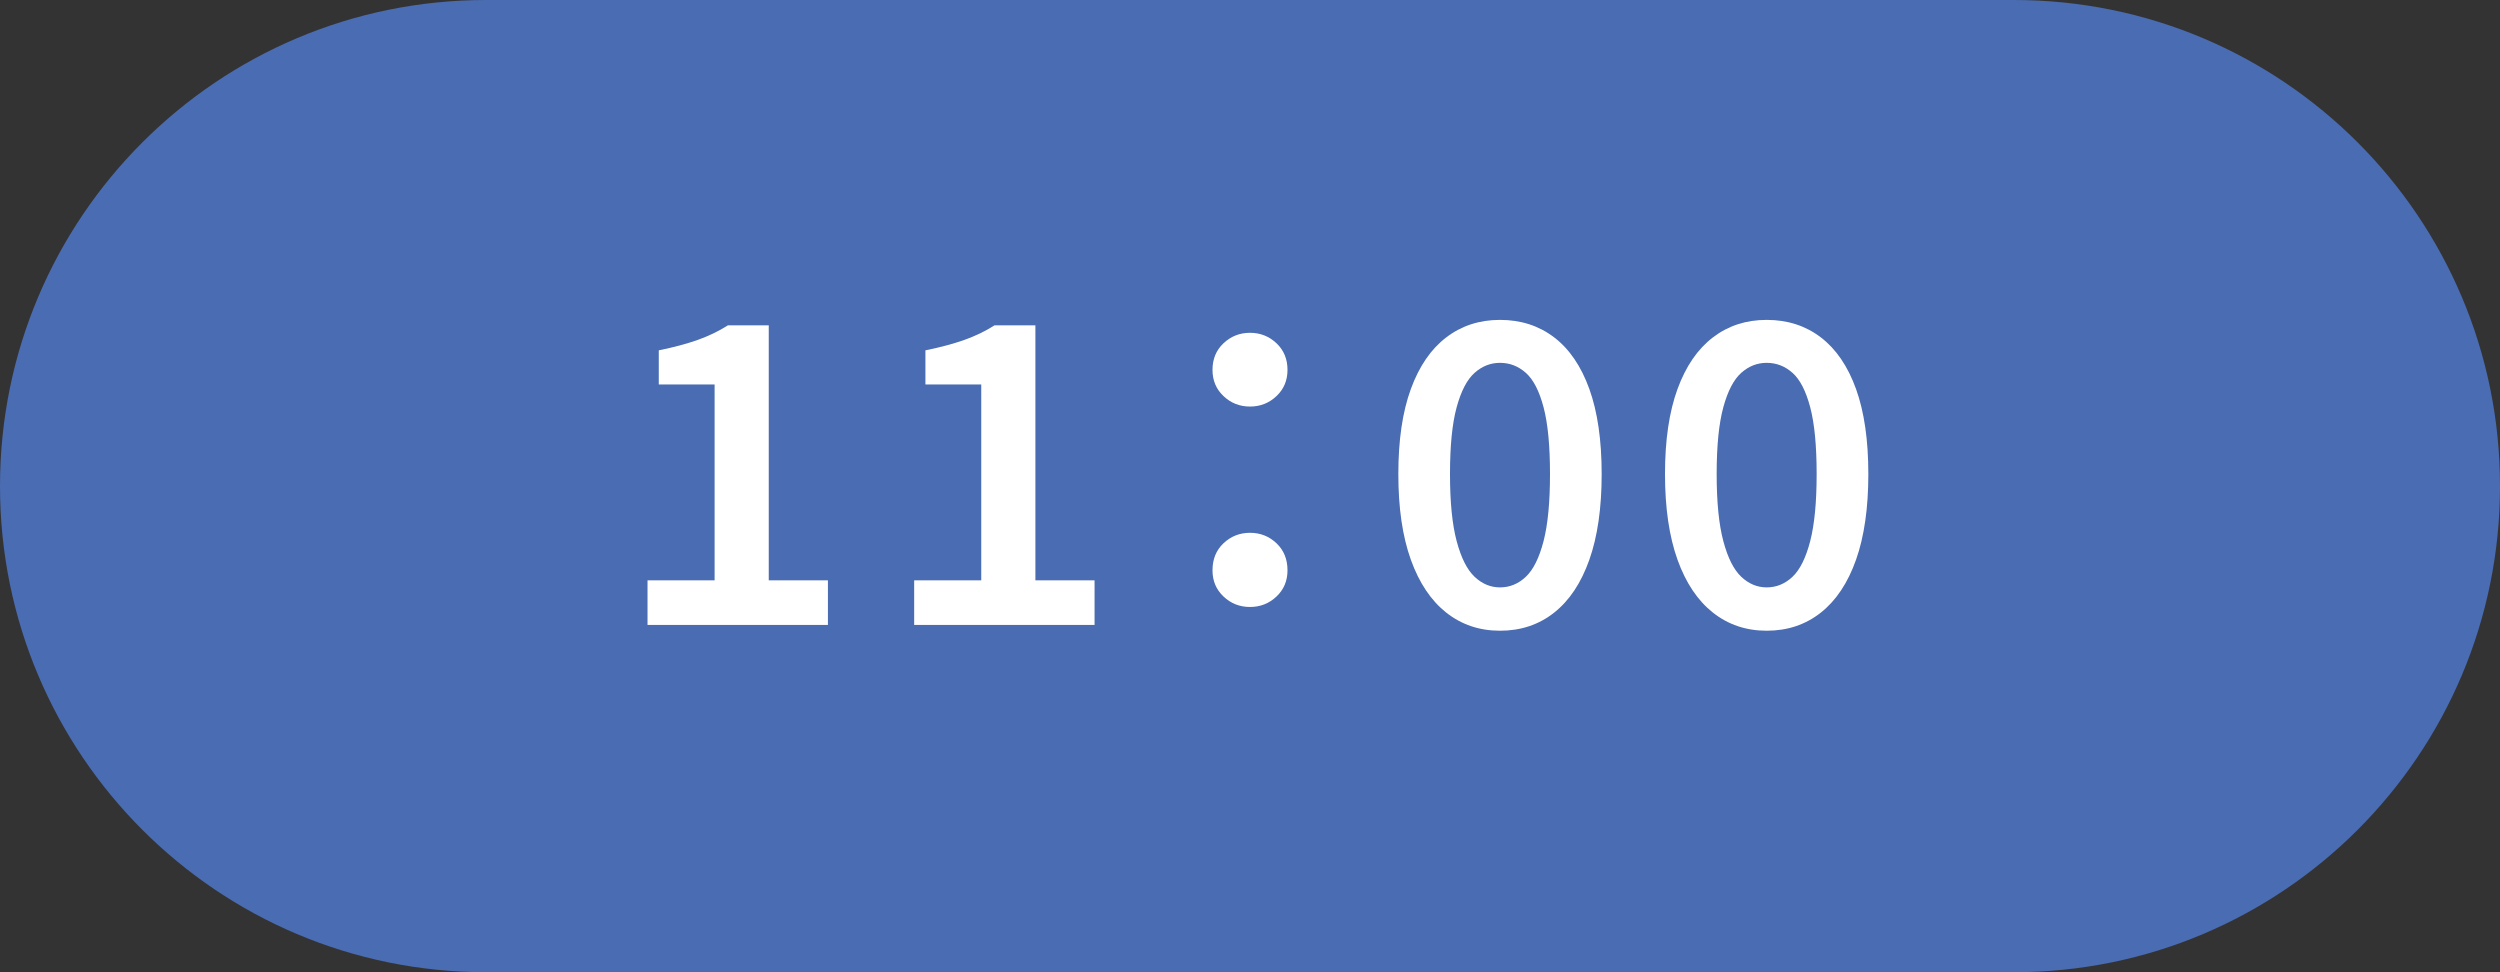<?xml version="1.0" encoding="UTF-8"?>
<svg id="_レイヤー_1" data-name="レイヤー 1" xmlns="http://www.w3.org/2000/svg" width="90" height="35" version="1.1" viewBox="0 0 90 35">
  <rect x="0" y="0" width="90" height="35" fill="#333333" stroke="none"/>
  <defs>
    <style>
      .cls-1 {
        fill: #4a6cb2;
      }

      .cls-1, .cls-2 {
        stroke-width: 0px;
      }

      .cls-2 {
        fill: #fff;
      }
    </style>
  </defs>
  <path class="cls-1" d="M72.5,35c9.665,0,17.5-7.835,17.5-17.5C90,7.835,82.165,0,72.5,0c-2.083,0-52.917,0-55,0C7.835,0,0,7.835,0,17.5s7.835,17.5,17.5,17.5c2.083,0,52.917,0,55,0Z"/>
  <g>
    <path class="cls-2" d="M23.311,22.496v-1.605h2.415v-7.05h-2.01v-1.229c.54-.11,1.007-.235,1.402-.375.395-.141.757-.315,1.087-.525h1.47v9.18h2.13v1.605h-6.495Z"/>
    <path class="cls-2" d="M32.91,22.496v-1.605h2.415v-7.05h-2.01v-1.229c.54-.11,1.007-.235,1.402-.375.395-.141.757-.315,1.087-.525h1.47v9.18h2.13v1.605h-6.495Z"/>
    <path class="cls-2" d="M45,14.636c-.37,0-.688-.125-.952-.375-.266-.25-.398-.564-.398-.945,0-.39.132-.71.398-.96.265-.249.582-.375.952-.375s.688.126.952.375c.265.25.398.57.398.96,0,.381-.133.695-.398.945-.265.25-.582.375-.952.375ZM45,21.851c-.37,0-.688-.125-.952-.375-.266-.25-.398-.564-.398-.944,0-.4.132-.726.398-.976.265-.25.582-.375.952-.375s.688.125.952.375c.265.25.398.575.398.976,0,.38-.133.694-.398.944-.265.25-.582.375-.952.375Z"/>
    <path class="cls-2" d="M54,22.706c-.74,0-1.385-.218-1.935-.652-.55-.436-.975-1.07-1.275-1.905s-.45-1.862-.45-3.083.15-2.239.45-3.06.725-1.44,1.275-1.86c.55-.42,1.195-.63,1.935-.63.75,0,1.4.21,1.95.63.55.42.972,1.04,1.267,1.86s.443,1.84.443,3.06-.148,2.248-.443,3.083-.717,1.47-1.267,1.905c-.55.435-1.2.652-1.95.652ZM54,21.146c.35,0,.66-.127.93-.382.271-.255.482-.683.638-1.283.155-.6.232-1.404.232-2.415,0-1.02-.077-1.822-.232-2.407s-.367-.997-.638-1.237c-.27-.24-.58-.36-.93-.36-.34,0-.645.12-.915.36s-.485.652-.645,1.237c-.16.585-.24,1.388-.24,2.407,0,1.011.08,1.815.24,2.415.16.601.375,1.028.645,1.283s.575.382.915.382Z"/>
    <path class="cls-2" d="M63.6,22.706c-.74,0-1.385-.218-1.935-.652-.55-.436-.976-1.07-1.275-1.905s-.45-1.862-.45-3.083.15-2.239.45-3.06.725-1.44,1.275-1.86c.55-.42,1.194-.63,1.935-.63.75,0,1.4.21,1.95.63s.973,1.04,1.268,1.86.442,1.84.442,3.06-.147,2.248-.442,3.083-.718,1.47-1.268,1.905c-.55.435-1.2.652-1.95.652ZM63.6,21.146c.35,0,.66-.127.93-.382s.482-.683.637-1.283c.155-.6.232-1.404.232-2.415,0-1.02-.077-1.822-.232-2.407-.155-.585-.367-.997-.637-1.237s-.58-.36-.93-.36c-.34,0-.645.12-.915.36-.27.24-.485.652-.645,1.237-.16.585-.24,1.388-.24,2.407,0,1.011.08,1.815.24,2.415.16.601.375,1.028.645,1.283.271.255.575.382.915.382Z"/>
  </g>
</svg>